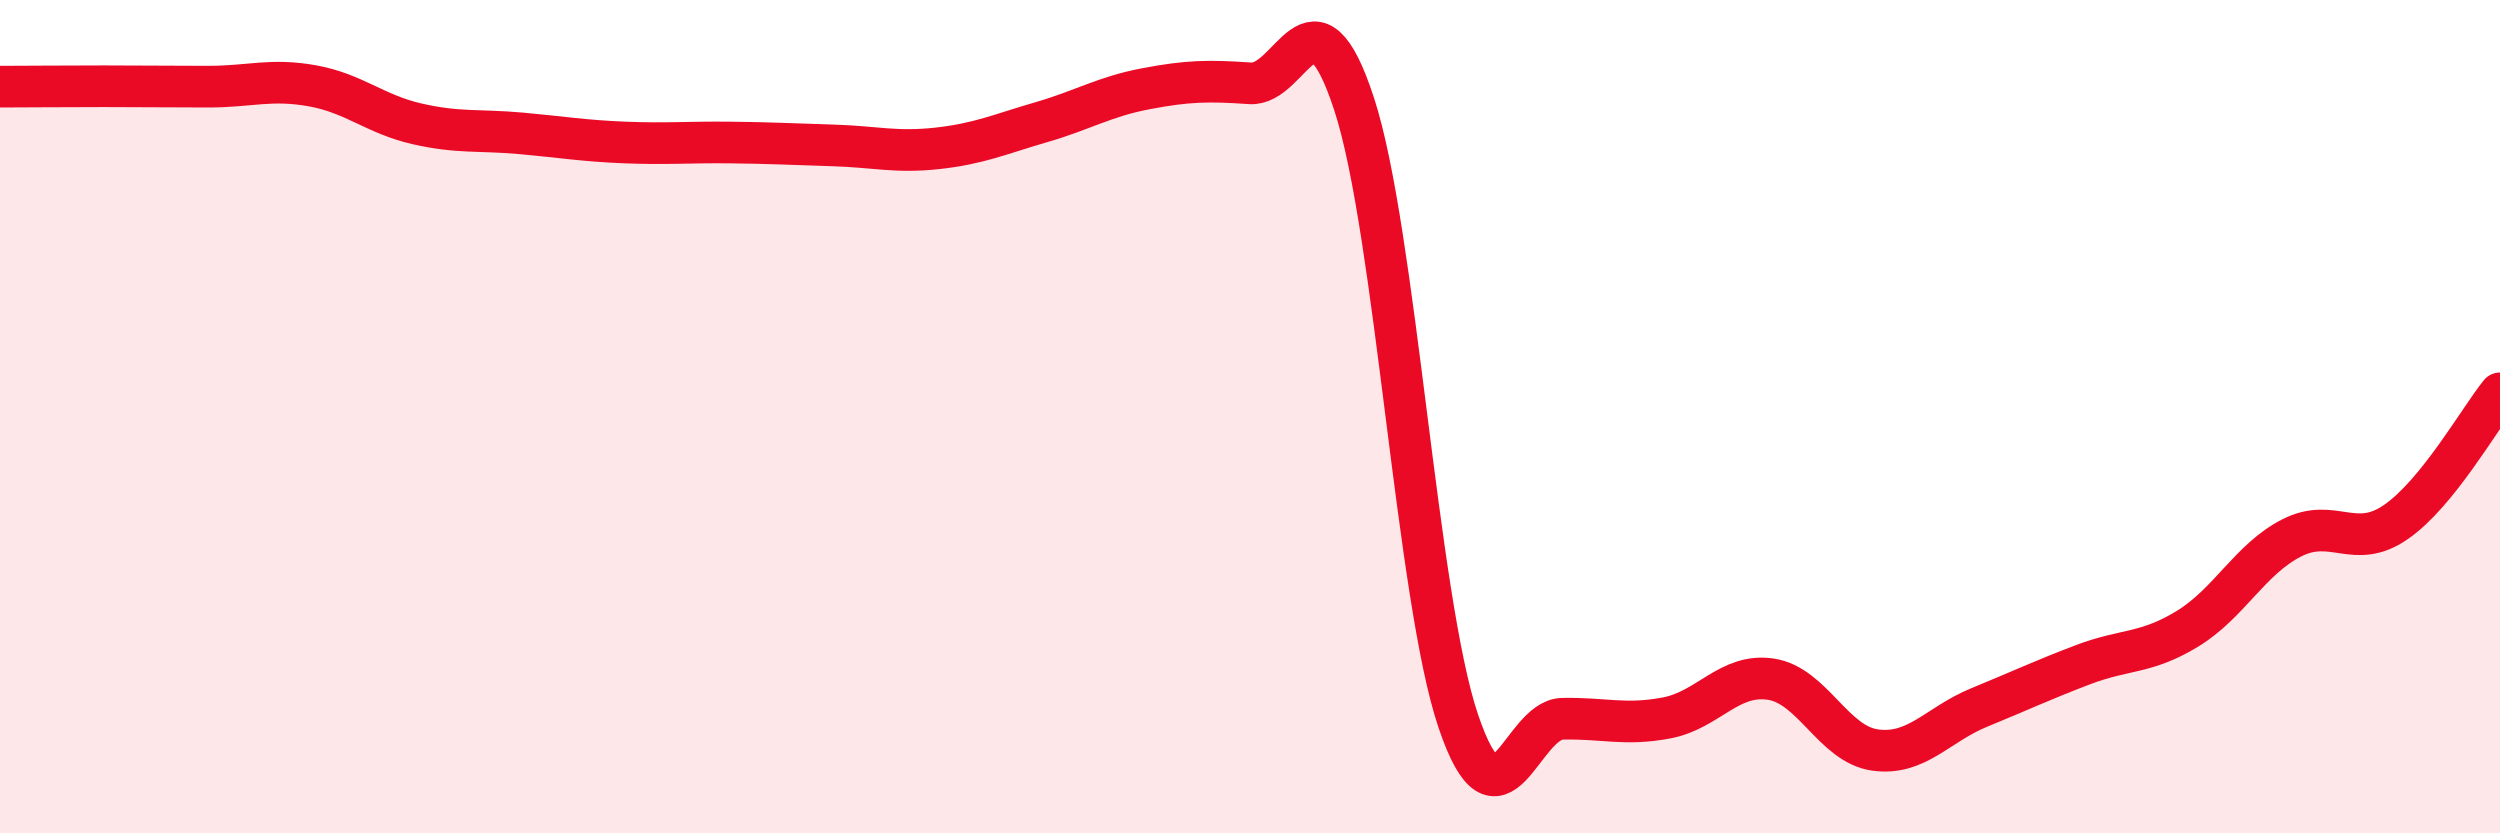 
    <svg width="60" height="20" viewBox="0 0 60 20" xmlns="http://www.w3.org/2000/svg">
      <path
        d="M 0,2.08 C 0.5,2.08 1.5,2.07 2.5,2.07 C 3.5,2.07 4,2.08 5,2.08 C 6,2.08 6.5,1.88 7.5,2.06 C 8.5,2.24 9,2.74 10,2.97 C 11,3.2 11.5,3.11 12.5,3.2 C 13.5,3.29 14,3.38 15,3.42 C 16,3.46 16.5,3.41 17.5,3.42 C 18.5,3.43 19,3.46 20,3.49 C 21,3.52 21.5,3.67 22.5,3.56 C 23.5,3.45 24,3.22 25,2.93 C 26,2.64 26.5,2.32 27.5,2.13 C 28.5,1.94 29,1.93 30,2 C 31,2.07 31.5,-0.56 32.5,2.5 C 33.5,5.56 34,14.36 35,17.31 C 36,20.26 36.5,17.27 37.5,17.25 C 38.5,17.23 39,17.42 40,17.23 C 41,17.04 41.5,16.15 42.5,16.3 C 43.5,16.45 44,17.86 45,18 C 46,18.14 46.5,17.39 47.5,16.98 C 48.5,16.57 49,16.33 50,15.95 C 51,15.57 51.5,15.7 52.5,15.09 C 53.5,14.48 54,13.42 55,12.91 C 56,12.4 56.5,13.22 57.5,12.53 C 58.5,11.84 59.5,10.06 60,9.44L60 20L0 20Z"
        fill="#EB0A25"
        opacity="0.1"
        stroke-linecap="round"
        stroke-linejoin="round"
      />
      <path
        d="M 0,2.08 C 0.5,2.08 1.5,2.07 2.5,2.07 C 3.5,2.07 4,2.08 5,2.08 C 6,2.08 6.5,1.88 7.5,2.06 C 8.5,2.24 9,2.74 10,2.97 C 11,3.2 11.5,3.11 12.5,3.2 C 13.5,3.29 14,3.38 15,3.42 C 16,3.46 16.5,3.41 17.5,3.42 C 18.5,3.43 19,3.46 20,3.49 C 21,3.52 21.5,3.67 22.5,3.56 C 23.5,3.45 24,3.22 25,2.93 C 26,2.64 26.5,2.32 27.5,2.13 C 28.5,1.94 29,1.93 30,2 C 31,2.07 31.5,-0.56 32.5,2.5 C 33.5,5.56 34,14.36 35,17.31 C 36,20.26 36.5,17.27 37.5,17.25 C 38.5,17.23 39,17.42 40,17.23 C 41,17.04 41.5,16.15 42.5,16.3 C 43.5,16.45 44,17.86 45,18 C 46,18.14 46.5,17.39 47.5,16.98 C 48.5,16.57 49,16.33 50,15.95 C 51,15.57 51.5,15.7 52.5,15.09 C 53.5,14.48 54,13.42 55,12.91 C 56,12.4 56.5,13.22 57.5,12.53 C 58.5,11.84 59.5,10.06 60,9.44"
        stroke="#EB0A25"
        stroke-width="1"
        fill="none"
        stroke-linecap="round"
        stroke-linejoin="round"
      />
    </svg>
  